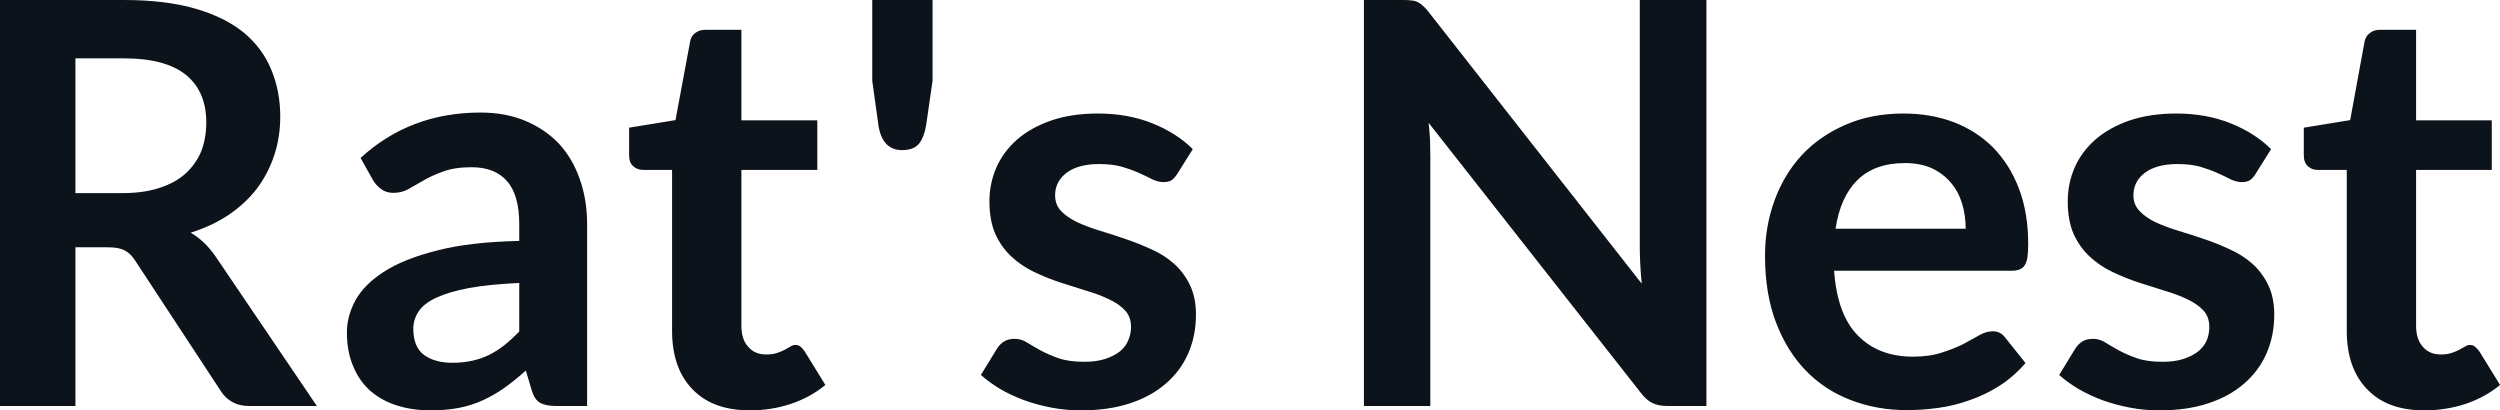 <svg fill="#0D131A" viewBox="0 0 102.407 16.813" height="100%" width="100%" xmlns="http://www.w3.org/2000/svg"><path preserveAspectRatio="none" d="M4.42 10.13L3.09 10.13L3.09 16.63L0 16.63L0 0L5.07 0Q6.77 0 7.99 0.35Q9.20 0.70 9.98 1.33Q10.75 1.97 11.11 2.85Q11.48 3.73 11.48 4.78L11.48 4.78Q11.48 5.62 11.23 6.37Q10.98 7.12 10.52 7.73Q10.05 8.34 9.37 8.80Q8.68 9.26 7.81 9.53L7.81 9.53Q8.39 9.87 8.82 10.49L8.82 10.49L12.98 16.63L10.20 16.63Q9.80 16.63 9.52 16.47Q9.23 16.31 9.04 16.01L9.04 16.01L5.54 10.68Q5.35 10.38 5.11 10.26Q4.88 10.13 4.42 10.13L4.42 10.13ZM3.09 2.39L3.09 7.91L5.03 7.91Q5.90 7.91 6.55 7.69Q7.20 7.48 7.62 7.09Q8.04 6.70 8.25 6.18Q8.45 5.65 8.45 5.01L8.45 5.01Q8.45 3.75 7.62 3.07Q6.78 2.39 5.07 2.39L5.07 2.39L3.09 2.39ZM24.05 9.18L24.05 16.63L22.77 16.63Q22.37 16.63 22.14 16.51Q21.91 16.39 21.79 16.02L21.79 16.02L21.54 15.18Q21.09 15.58 20.66 15.89Q20.23 16.19 19.77 16.40Q19.31 16.61 18.79 16.71Q18.27 16.81 17.64 16.81L17.64 16.81Q16.89 16.81 16.26 16.61Q15.63 16.41 15.17 16.01Q14.72 15.61 14.47 15.01Q14.21 14.41 14.21 13.62L14.21 13.62Q14.21 12.95 14.56 12.30Q14.92 11.65 15.73 11.13Q16.55 10.60 17.91 10.26Q19.26 9.91 21.27 9.87L21.27 9.87L21.27 9.18Q21.27 7.99 20.77 7.42Q20.27 6.85 19.32 6.85L19.32 6.85Q18.63 6.85 18.17 7.02Q17.71 7.18 17.37 7.38Q17.03 7.58 16.74 7.74Q16.46 7.90 16.11 7.90L16.11 7.90Q15.82 7.90 15.62 7.75Q15.41 7.60 15.28 7.38L15.28 7.38L14.77 6.47Q16.80 4.61 19.68 4.61L19.68 4.61Q20.71 4.61 21.52 4.95Q22.33 5.29 22.90 5.89Q23.46 6.50 23.75 7.34Q24.05 8.18 24.05 9.18L24.05 9.18ZM18.53 14.86L18.53 14.86Q18.96 14.86 19.33 14.78Q19.70 14.70 20.03 14.54Q20.35 14.38 20.66 14.14Q20.96 13.90 21.27 13.58L21.27 13.58L21.27 11.59Q20.03 11.65 19.20 11.80Q18.37 11.96 17.86 12.20Q17.35 12.44 17.14 12.77Q16.93 13.09 16.93 13.47L16.93 13.47Q16.93 14.21 17.37 14.54Q17.81 14.86 18.53 14.86ZM30.72 16.81L30.72 16.81Q29.19 16.81 28.36 15.94Q27.53 15.08 27.53 13.55L27.53 13.55L27.53 6.96L26.34 6.96Q26.11 6.96 25.94 6.81Q25.77 6.66 25.77 6.36L25.77 6.36L25.77 5.23L27.67 4.92L28.27 1.70Q28.31 1.47 28.48 1.35Q28.65 1.22 28.90 1.22L28.90 1.22L30.37 1.22L30.37 4.93L33.48 4.93L33.48 6.96L30.37 6.96L30.37 13.35Q30.37 13.90 30.65 14.21Q30.92 14.52 31.38 14.52L31.38 14.52Q31.65 14.52 31.83 14.46Q32.00 14.40 32.14 14.33Q32.27 14.26 32.37 14.20Q32.48 14.13 32.58 14.13L32.58 14.13Q32.71 14.13 32.79 14.20Q32.87 14.26 32.96 14.39L32.96 14.39L33.81 15.77Q33.19 16.28 32.38 16.55Q31.58 16.81 30.72 16.81ZM35.73 0L38.20 0L38.20 3.31L37.94 5.11Q37.86 5.61 37.65 5.88Q37.43 6.15 36.95 6.15L36.95 6.15Q36.54 6.15 36.29 5.88Q36.05 5.61 35.98 5.11L35.98 5.11L35.73 3.31L35.73 0ZM48.86 6.11L48.22 7.13Q48.10 7.31 47.98 7.39Q47.85 7.46 47.66 7.46L47.66 7.46Q47.45 7.46 47.21 7.35Q46.98 7.23 46.67 7.09Q46.36 6.95 45.96 6.83Q45.56 6.72 45.02 6.72L45.02 6.72Q44.18 6.72 43.70 7.07Q43.22 7.43 43.22 8.00L43.22 8.00Q43.22 8.38 43.46 8.64Q43.71 8.90 44.12 9.10Q44.53 9.29 45.05 9.45Q45.56 9.60 46.10 9.79Q46.64 9.97 47.16 10.21Q47.68 10.44 48.09 10.80Q48.50 11.17 48.74 11.67Q48.99 12.18 48.99 12.89L48.99 12.89Q48.99 13.74 48.68 14.46Q48.37 15.18 47.77 15.70Q47.17 16.23 46.29 16.52Q45.41 16.81 44.28 16.81L44.28 16.81Q43.67 16.81 43.08 16.70Q42.50 16.59 41.97 16.40Q41.43 16.20 40.98 15.94Q40.53 15.67 40.18 15.36L40.18 15.36L40.84 14.28Q40.96 14.09 41.14 13.98Q41.31 13.88 41.57 13.88L41.57 13.88Q41.84 13.88 42.07 14.03Q42.31 14.18 42.62 14.35Q42.93 14.52 43.35 14.67Q43.77 14.82 44.41 14.82L44.41 14.82Q44.92 14.82 45.28 14.70Q45.64 14.58 45.88 14.39Q46.12 14.19 46.22 13.93Q46.33 13.67 46.33 13.40L46.33 13.40Q46.33 12.98 46.09 12.72Q45.84 12.45 45.43 12.26Q45.02 12.06 44.50 11.91Q43.98 11.75 43.43 11.57Q42.88 11.39 42.36 11.14Q41.84 10.89 41.43 10.51Q41.02 10.13 40.77 9.58Q40.53 9.03 40.53 8.25L40.53 8.25Q40.53 7.52 40.81 6.87Q41.10 6.21 41.66 5.72Q42.22 5.23 43.05 4.94Q43.88 4.65 44.98 4.65L44.98 4.65Q46.20 4.65 47.20 5.05Q48.20 5.45 48.86 6.11L48.86 6.11ZM57.49 0L57.49 0Q57.70 0 57.83 0.02Q57.97 0.03 58.08 0.09Q58.19 0.14 58.29 0.24Q58.40 0.33 58.52 0.49L58.52 0.49L67.25 11.62Q67.21 11.21 67.19 10.83Q67.17 10.44 67.17 10.11L67.17 10.11L67.17 0L69.90 0L69.90 16.63L68.30 16.63Q67.93 16.63 67.69 16.51Q67.45 16.40 67.22 16.10L67.22 16.10L58.52 5.03Q58.56 5.39 58.58 5.76Q58.59 6.12 58.59 6.42L58.59 6.42L58.59 16.63L55.87 16.63L55.87 0L57.49 0ZM77.97 4.65L77.97 4.65Q79.09 4.65 80.02 5.00Q80.96 5.36 81.64 6.04Q82.32 6.73 82.70 7.72Q83.08 8.72 83.08 9.99L83.08 9.99Q83.08 10.32 83.05 10.53Q83.02 10.74 82.94 10.86Q82.87 10.98 82.74 11.03Q82.62 11.09 82.42 11.09L82.42 11.09L75.13 11.09Q75.26 12.90 76.11 13.75Q76.96 14.61 78.36 14.61L78.36 14.61Q79.05 14.61 79.55 14.44Q80.05 14.28 80.43 14.09Q80.80 13.89 81.08 13.73Q81.36 13.57 81.63 13.57L81.63 13.57Q81.80 13.57 81.93 13.64Q82.05 13.71 82.14 13.83L82.14 13.83L82.97 14.87Q82.50 15.42 81.91 15.80Q81.33 16.17 80.69 16.39Q80.05 16.62 79.39 16.71Q78.73 16.80 78.11 16.80L78.11 16.80Q76.88 16.80 75.82 16.39Q74.76 15.99 73.98 15.19Q73.20 14.39 72.75 13.21Q72.30 12.03 72.30 10.48L72.30 10.48Q72.30 9.27 72.69 8.21Q73.08 7.14 73.81 6.35Q74.54 5.57 75.60 5.11Q76.65 4.65 77.97 4.65ZM78.03 6.68L78.03 6.68Q76.79 6.68 76.08 7.38Q75.38 8.08 75.19 9.37L75.19 9.37L80.52 9.37Q80.52 8.82 80.37 8.33Q80.22 7.84 79.91 7.48Q79.60 7.11 79.13 6.89Q78.66 6.68 78.03 6.68ZM93.03 6.11L92.39 7.13Q92.28 7.31 92.15 7.39Q92.02 7.46 91.83 7.46L91.83 7.46Q91.62 7.46 91.38 7.35Q91.15 7.23 90.84 7.09Q90.53 6.95 90.13 6.83Q89.73 6.72 89.19 6.72L89.19 6.72Q88.35 6.72 87.87 7.07Q87.39 7.43 87.39 8.00L87.39 8.00Q87.39 8.38 87.64 8.64Q87.88 8.90 88.29 9.10Q88.70 9.29 89.22 9.45Q89.73 9.60 90.28 9.79Q90.82 9.97 91.33 10.21Q91.85 10.44 92.26 10.80Q92.67 11.17 92.91 11.67Q93.16 12.18 93.16 12.89L93.16 12.89Q93.16 13.74 92.85 14.46Q92.54 15.18 91.94 15.70Q91.34 16.23 90.46 16.52Q89.59 16.81 88.45 16.81L88.45 16.81Q87.84 16.81 87.26 16.70Q86.68 16.59 86.14 16.40Q85.61 16.20 85.15 15.94Q84.70 15.67 84.35 15.36L84.35 15.36L85.01 14.28Q85.13 14.09 85.31 13.98Q85.48 13.88 85.74 13.88L85.74 13.88Q86.01 13.88 86.24 14.03Q86.48 14.18 86.79 14.35Q87.10 14.52 87.52 14.67Q87.94 14.82 88.58 14.82L88.58 14.82Q89.09 14.82 89.45 14.70Q89.81 14.58 90.05 14.39Q90.29 14.19 90.40 13.93Q90.50 13.67 90.50 13.40L90.50 13.40Q90.50 12.98 90.26 12.72Q90.01 12.45 89.60 12.26Q89.19 12.06 88.67 11.91Q88.15 11.75 87.60 11.57Q87.06 11.39 86.53 11.14Q86.01 10.89 85.60 10.51Q85.19 10.13 84.94 9.58Q84.70 9.03 84.70 8.25L84.70 8.25Q84.70 7.52 84.98 6.87Q85.27 6.21 85.83 5.72Q86.39 5.23 87.22 4.94Q88.06 4.65 89.15 4.65L89.15 4.65Q90.37 4.65 91.37 5.05Q92.37 5.45 93.03 6.11L93.03 6.11ZM99.31 16.81L99.31 16.81Q97.78 16.81 96.96 15.94Q96.13 15.08 96.13 13.55L96.13 13.55L96.13 6.96L94.93 6.96Q94.70 6.96 94.54 6.81Q94.37 6.66 94.37 6.36L94.37 6.36L94.37 5.23L96.27 4.92L96.86 1.70Q96.91 1.47 97.08 1.35Q97.24 1.22 97.50 1.22L97.50 1.22L98.97 1.22L98.97 4.93L102.07 4.93L102.07 6.96L98.97 6.96L98.97 13.35Q98.97 13.90 99.25 14.21Q99.52 14.52 99.98 14.52L99.98 14.52Q100.25 14.52 100.42 14.46Q100.60 14.40 100.73 14.33Q100.87 14.26 100.97 14.20Q101.07 14.13 101.18 14.13L101.18 14.13Q101.30 14.13 101.38 14.20Q101.46 14.26 101.56 14.39L101.56 14.39L102.41 15.77Q101.79 16.28 100.98 16.55Q100.18 16.81 99.31 16.81Z"></path></svg>